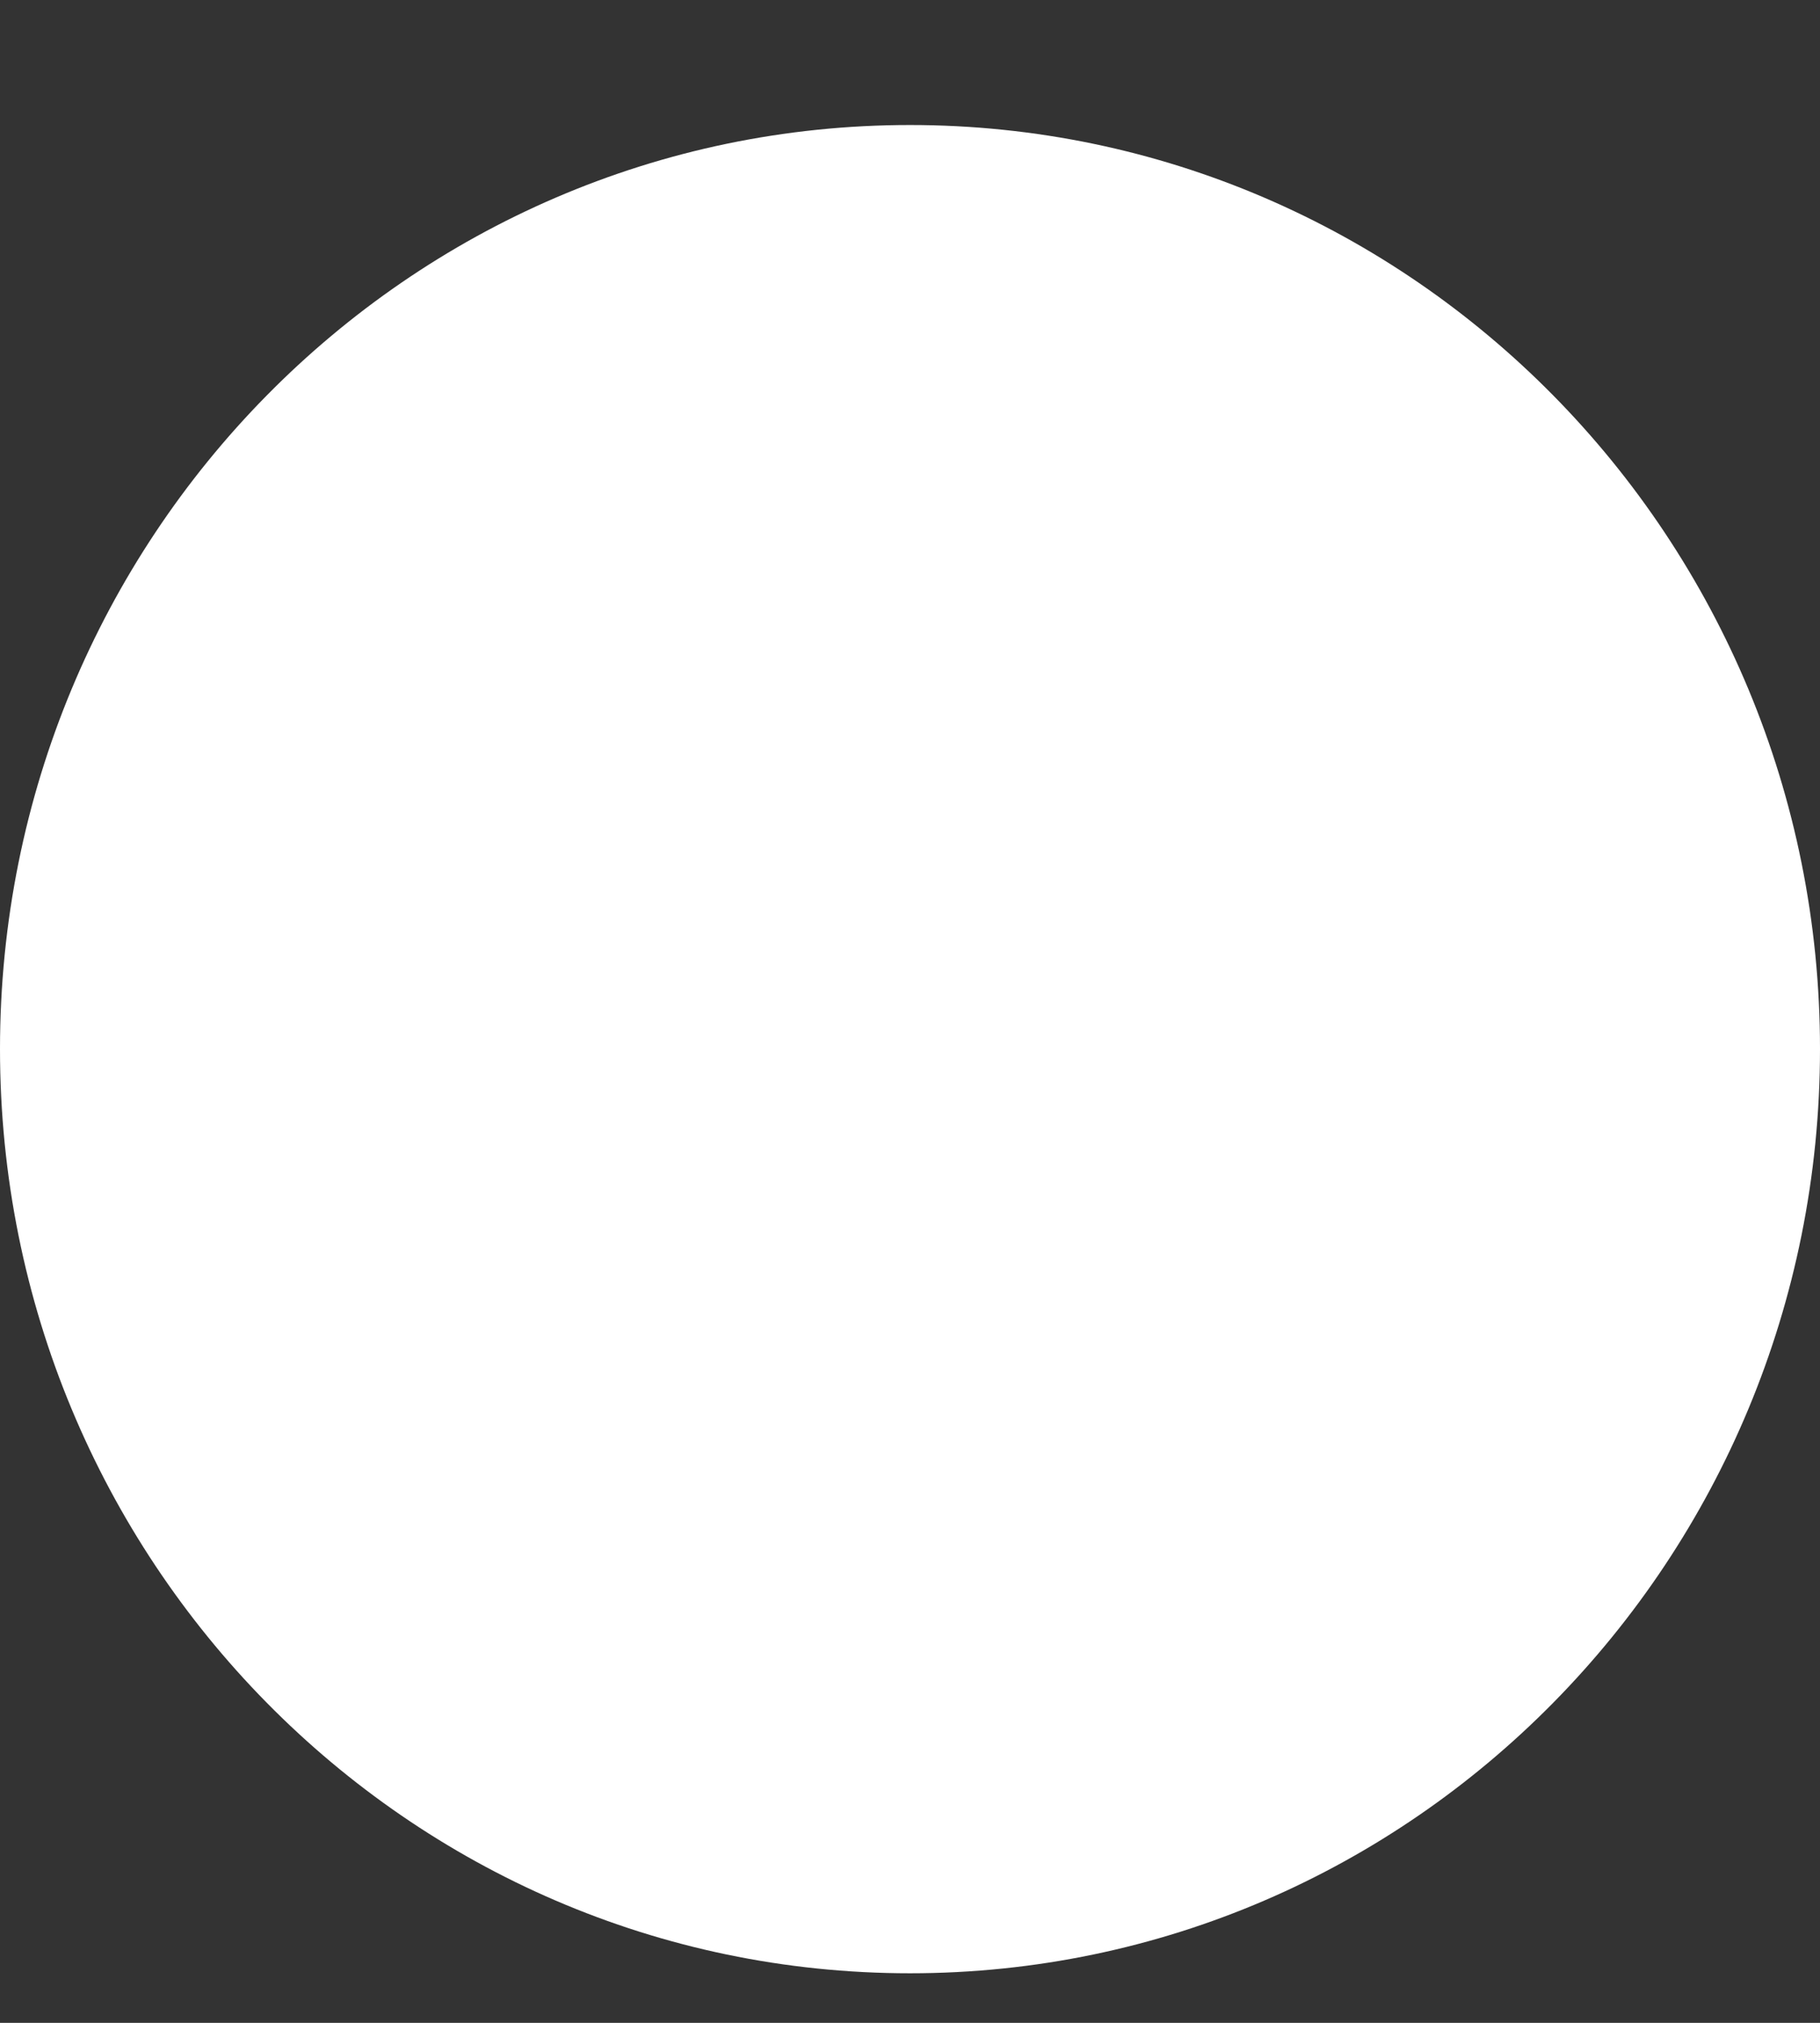 <?xml version="1.0" encoding="UTF-8"?> <svg xmlns="http://www.w3.org/2000/svg" width="9" height="10" viewBox="0 0 9 10" fill="none"><rect x="0" y="0" width="9" height="10" fill="#333333" stroke="none"/> <path d="M4.5 9.755C6.985 9.755 9 7.709 9 5.186C9 2.663 6.985 0.618 4.5 0.618C2.015 0.618 0 2.663 0 5.186C0 7.709 2.015 9.755 4.5 9.755Z" fill="white"></path> </svg> 